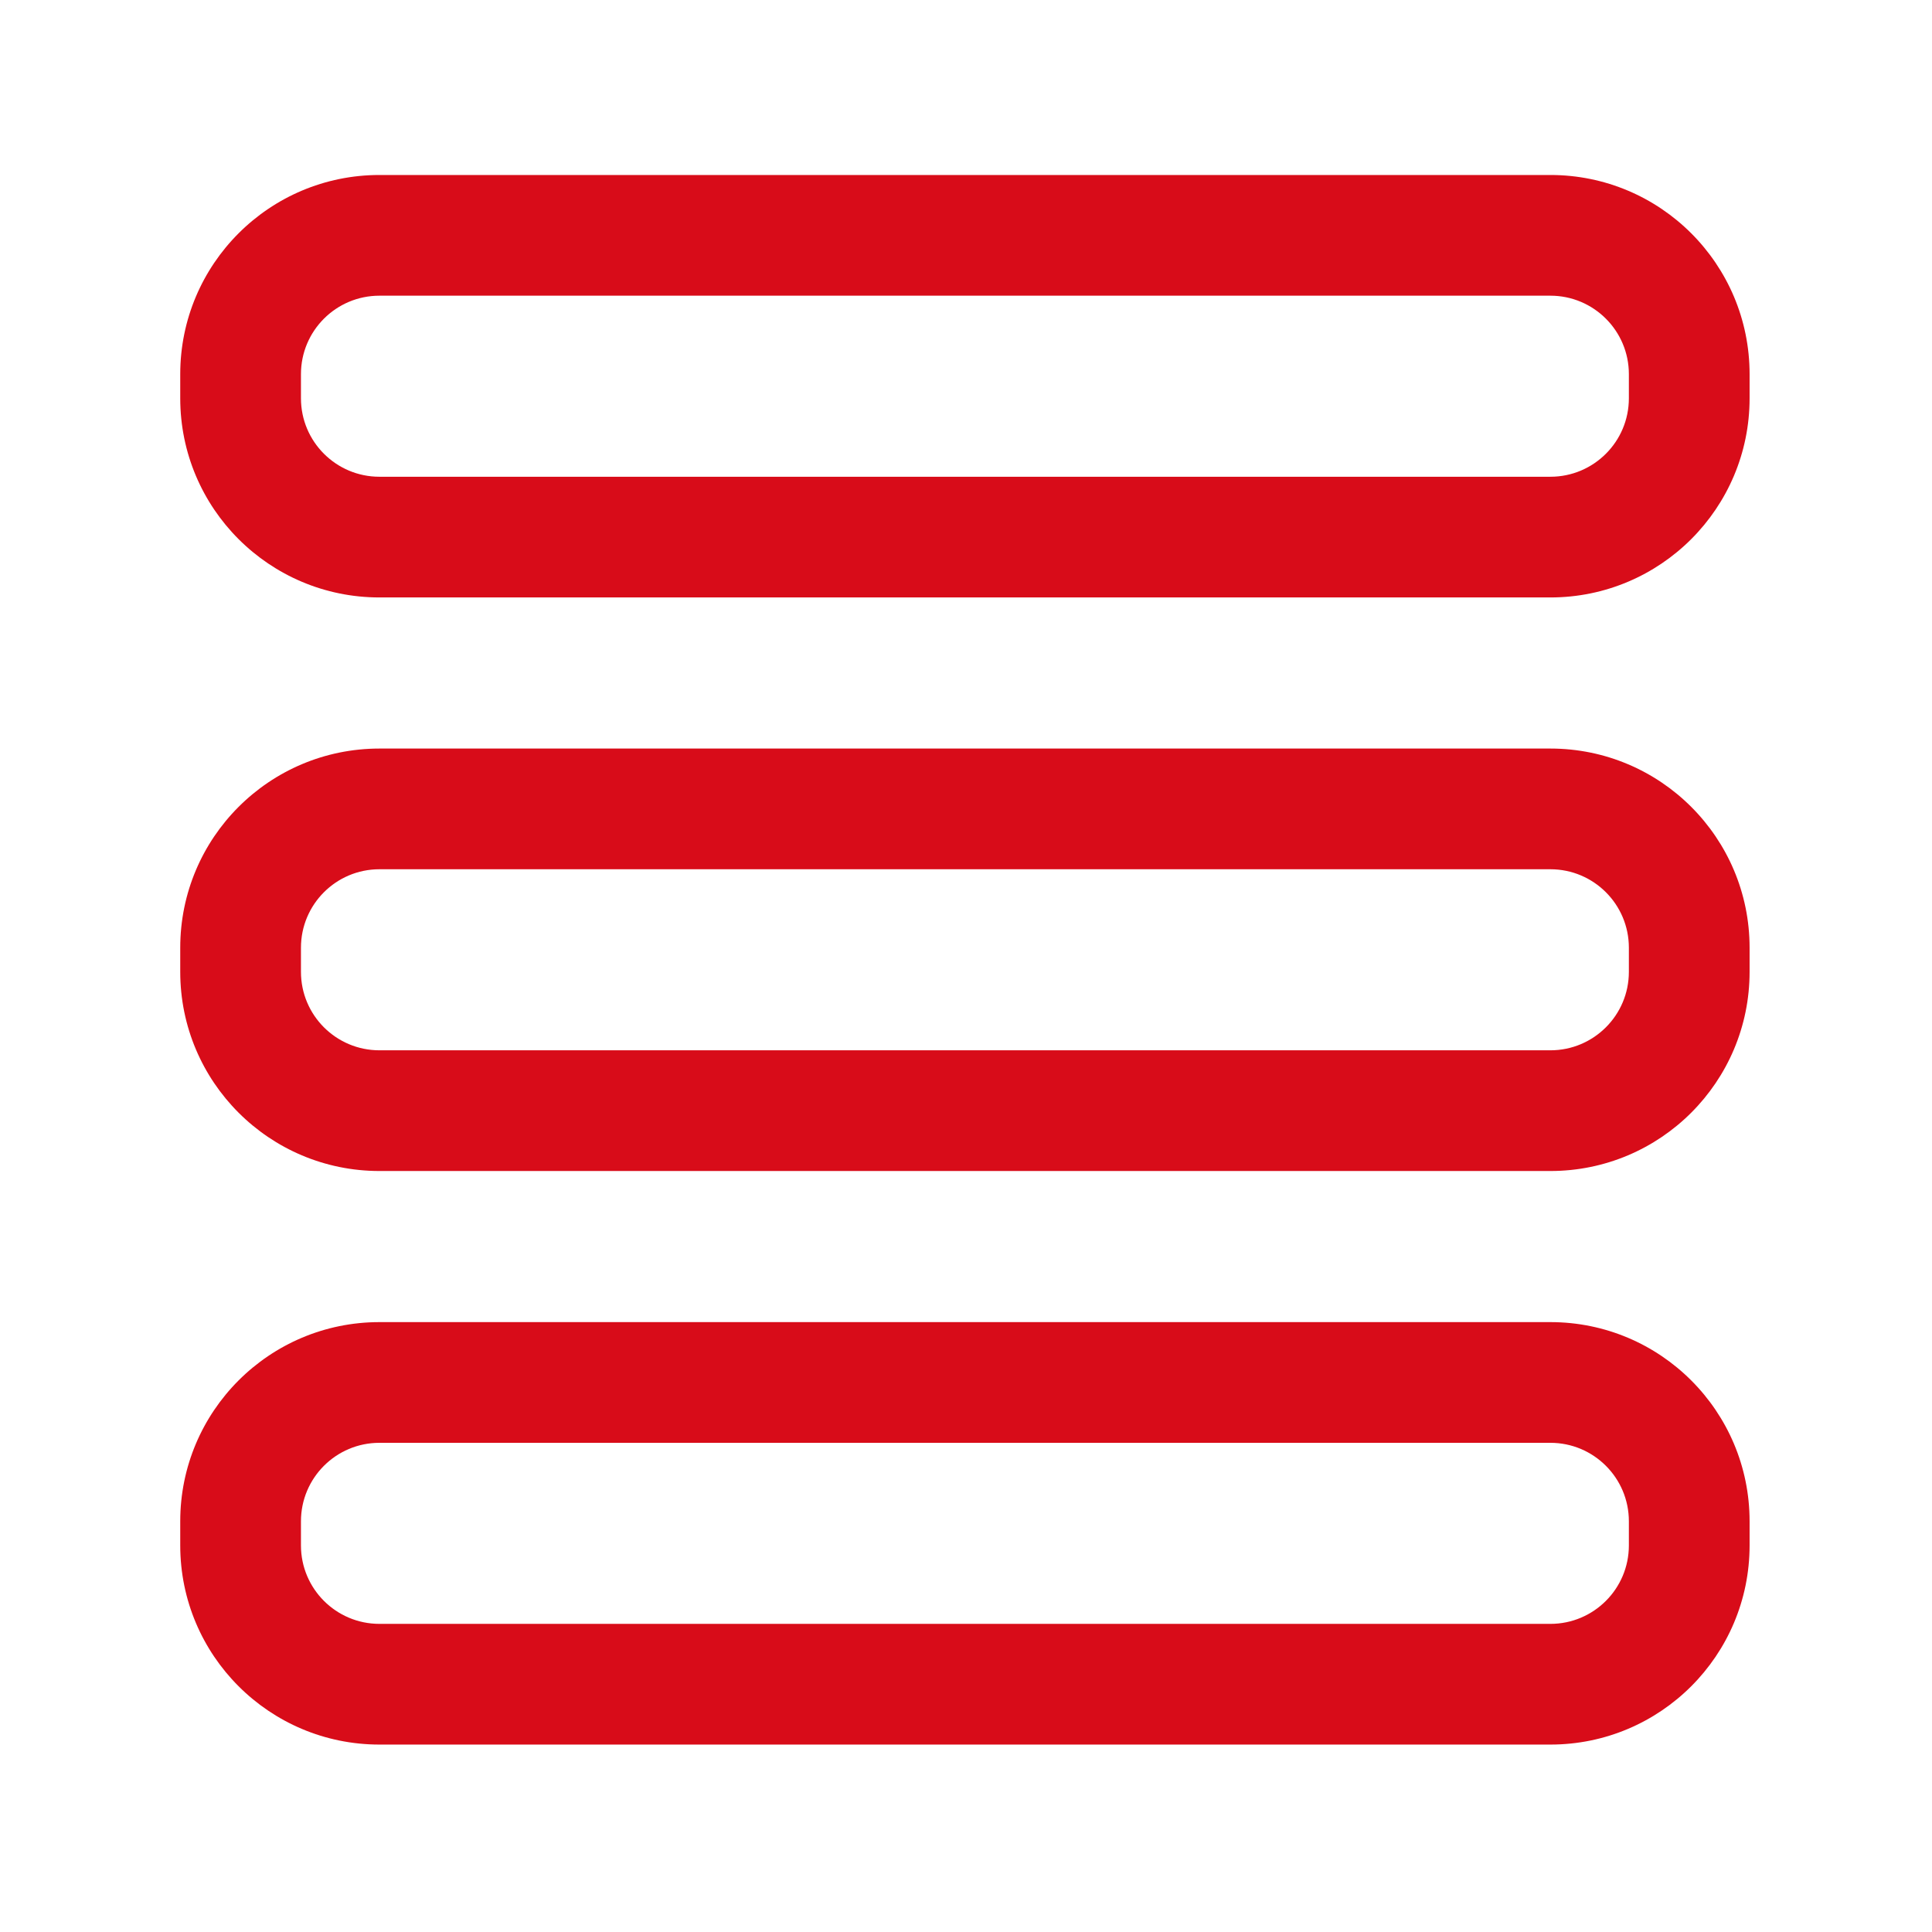 <svg width="500" height="500" viewBox="0 0 500 500" fill="none" xmlns="http://www.w3.org/2000/svg">
<path fill-rule="evenodd" clip-rule="evenodd" d="M452.793 103.077V96.829C452.793 68.364 429.715 45.287 401.243 45.287C329.615 45.287 169.822 45.287 98.194 45.287C69.722 45.287 46.645 68.364 46.645 96.829V103.077C46.645 131.542 69.722 154.619 98.194 154.619H401.243C429.715 154.619 452.793 131.542 452.793 103.077ZM421.551 96.829V103.077C421.551 114.296 412.449 123.381 401.243 123.381C329.615 123.381 169.822 123.381 98.194 123.381C86.989 123.381 77.887 114.296 77.887 103.077V96.829C77.887 85.61 86.989 76.525 98.194 76.525H401.243C412.449 76.525 421.551 85.61 421.551 96.829Z" fill="#D80C19"/>
<path fill-rule="evenodd" clip-rule="evenodd" d="M452.793 251.514V245.267C452.793 216.802 429.715 193.725 401.243 193.725C329.615 193.725 169.822 193.725 98.194 193.725C69.722 193.725 46.645 216.802 46.645 245.267V251.514C46.645 279.979 69.722 303.056 98.194 303.056H401.243C429.715 303.056 452.793 279.979 452.793 251.514ZM421.551 245.267V251.514C421.551 262.733 412.449 271.818 401.243 271.818C329.615 271.818 169.822 271.818 98.194 271.818C86.989 271.818 77.887 262.733 77.887 251.514V245.267C77.887 234.047 86.989 224.962 98.194 224.962H401.243C412.449 224.962 421.551 234.047 421.551 245.267Z" fill="#D80C19"/>
<path fill-rule="evenodd" clip-rule="evenodd" d="M452.793 399.952V393.704C452.793 365.239 429.715 342.162 401.243 342.162C329.615 342.162 169.822 342.162 98.194 342.162C69.722 342.162 46.645 365.239 46.645 393.704V399.952C46.645 428.417 69.722 451.494 98.194 451.494H401.243C429.715 451.494 452.793 428.417 452.793 399.952ZM421.551 393.704V399.952C421.551 411.171 412.449 420.256 401.243 420.256C329.615 420.256 169.822 420.256 98.194 420.256C86.989 420.256 77.887 411.171 77.887 399.952V393.704C77.887 382.485 86.989 373.4 98.194 373.4H401.243C412.449 373.4 421.551 382.485 421.551 393.704Z" fill="#D80C19"/>
</svg>

